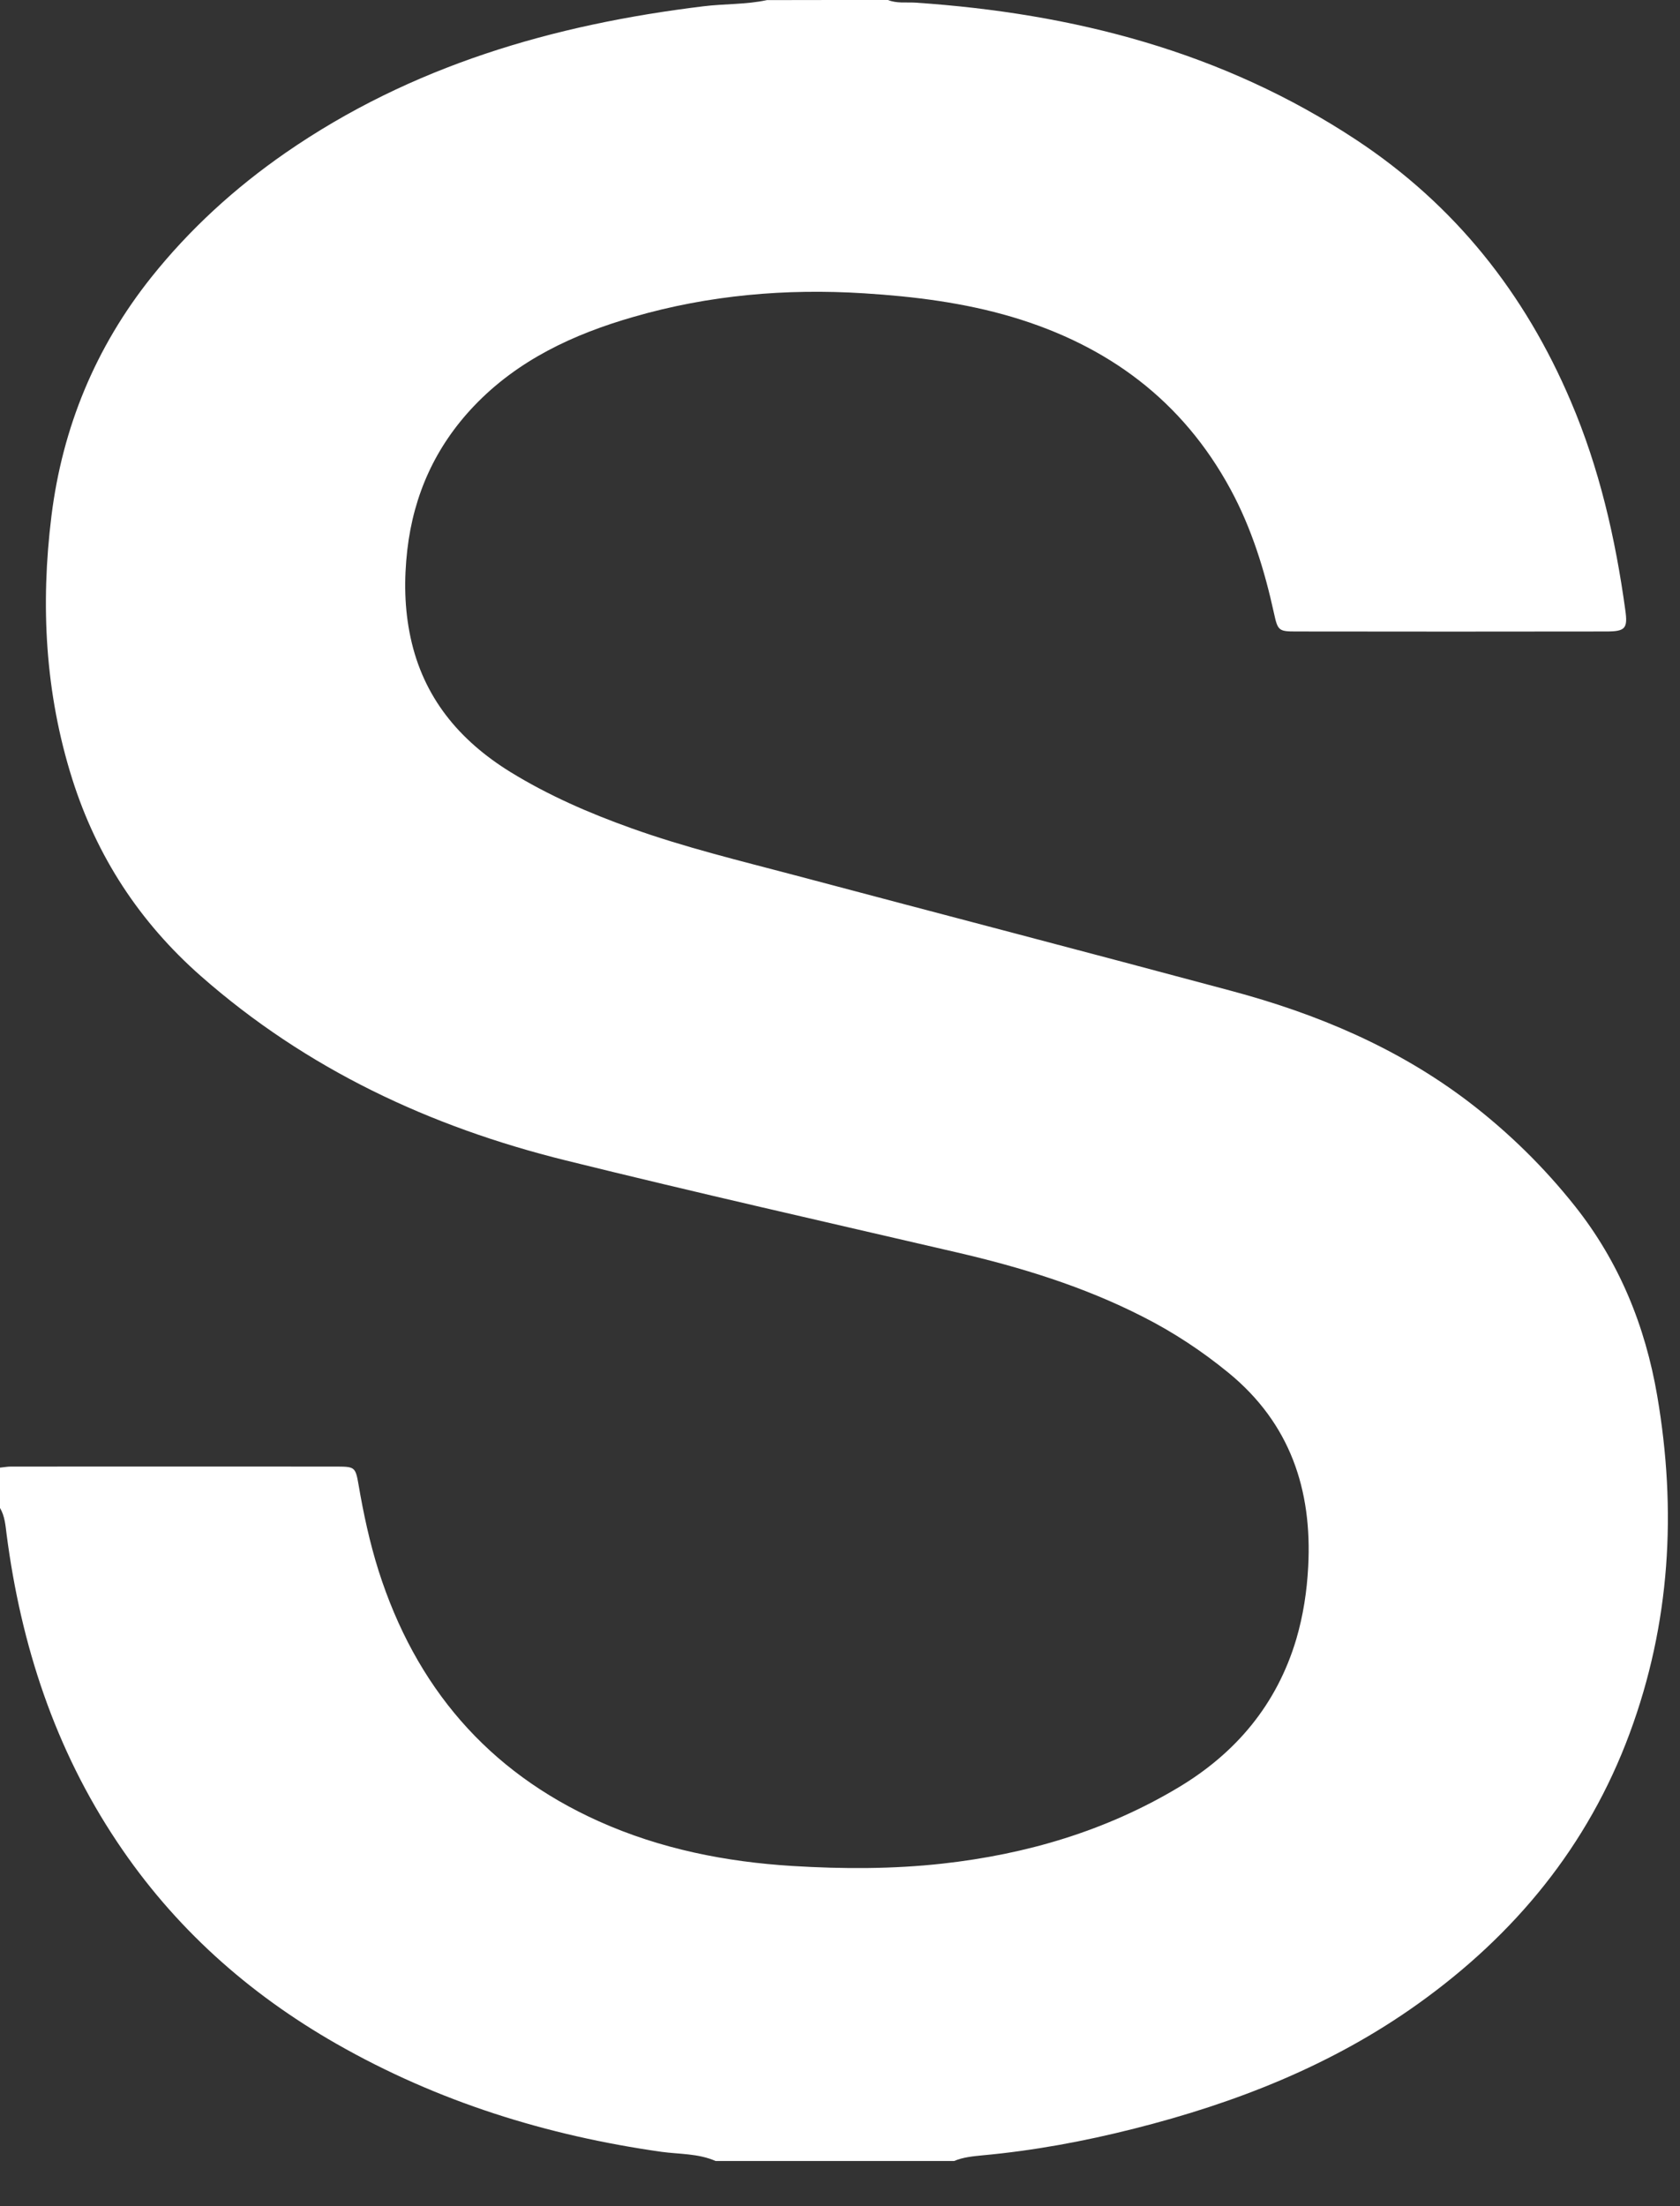 <?xml version="1.0" encoding="utf-8"?>
<svg xmlns="http://www.w3.org/2000/svg" fill="none" height="100%" overflow="visible" preserveAspectRatio="none" style="display: block;" viewBox="0 0 16 21" width="100%">
<rect x="0" y="0" width="16" height="21" fill="#333333" stroke="none"/>
<path d="M8.457 0C8.541 0.034 8.63 0.02 8.716 0.025C10.222 0.126 11.644 0.491 12.919 1.333C13.856 1.952 14.523 2.792 14.96 3.82C15.232 4.457 15.385 5.124 15.479 5.807C15.504 5.983 15.479 6.011 15.296 6.011C14.312 6.013 13.328 6.012 12.343 6.011C12.18 6.011 12.169 6.003 12.134 5.841C12.044 5.43 11.921 5.03 11.72 4.659C11.262 3.813 10.55 3.288 9.639 3.017C9.179 2.881 8.707 2.822 8.229 2.792C7.483 2.745 6.751 2.809 6.035 3.016C5.463 3.18 4.931 3.427 4.513 3.866C4.148 4.25 3.94 4.707 3.879 5.235C3.847 5.516 3.851 5.793 3.91 6.068C4.032 6.638 4.373 7.047 4.86 7.348C5.224 7.572 5.613 7.741 6.014 7.884C6.519 8.065 7.04 8.191 7.558 8.328C8.947 8.697 10.338 9.059 11.727 9.432C12.543 9.65 13.313 9.974 13.991 10.491C14.367 10.779 14.704 11.109 14.998 11.479C15.421 12.011 15.669 12.621 15.783 13.286C15.97 14.379 15.908 15.455 15.52 16.501C15.123 17.572 14.428 18.415 13.505 19.074C12.688 19.658 11.769 20.018 10.802 20.262C10.328 20.382 9.848 20.471 9.359 20.516C9.268 20.525 9.174 20.533 9.087 20.57C8.329 20.57 7.572 20.57 6.815 20.57C6.651 20.498 6.473 20.506 6.301 20.483C5.206 20.328 4.169 20.005 3.205 19.455C2.362 18.974 1.657 18.344 1.117 17.535C0.522 16.646 0.2 15.659 0.063 14.606C0.052 14.519 0.046 14.432 0 14.354C0 14.226 0 14.098 0 13.97C0.035 13.967 0.069 13.96 0.104 13.96C1.141 13.96 2.177 13.959 3.214 13.96C3.378 13.961 3.386 13.966 3.415 14.134C3.462 14.41 3.521 14.683 3.605 14.95C3.956 16.052 4.642 16.861 5.704 17.337C6.291 17.6 6.913 17.723 7.549 17.762C8.025 17.791 8.503 17.792 8.979 17.739C9.777 17.65 10.531 17.428 11.222 17.015C11.771 16.687 12.161 16.224 12.346 15.601C12.412 15.376 12.447 15.145 12.459 14.913C12.498 14.181 12.287 13.548 11.701 13.068C11.448 12.861 11.177 12.682 10.885 12.534C10.321 12.246 9.721 12.062 9.107 11.92C7.866 11.632 6.622 11.351 5.385 11.045C4.093 10.725 2.92 10.176 1.913 9.291C1.33 8.778 0.922 8.154 0.688 7.415C0.429 6.596 0.385 5.757 0.49 4.911C0.595 4.067 0.91 3.305 1.442 2.638C1.808 2.18 2.237 1.789 2.719 1.455C3.917 0.626 5.269 0.234 6.698 0.06C6.9 0.035 7.105 0.044 7.304 0.001C7.688 -6.05501e-07 8.073 0 8.457 0Z" fill="white" id="Vector"/>
</svg>